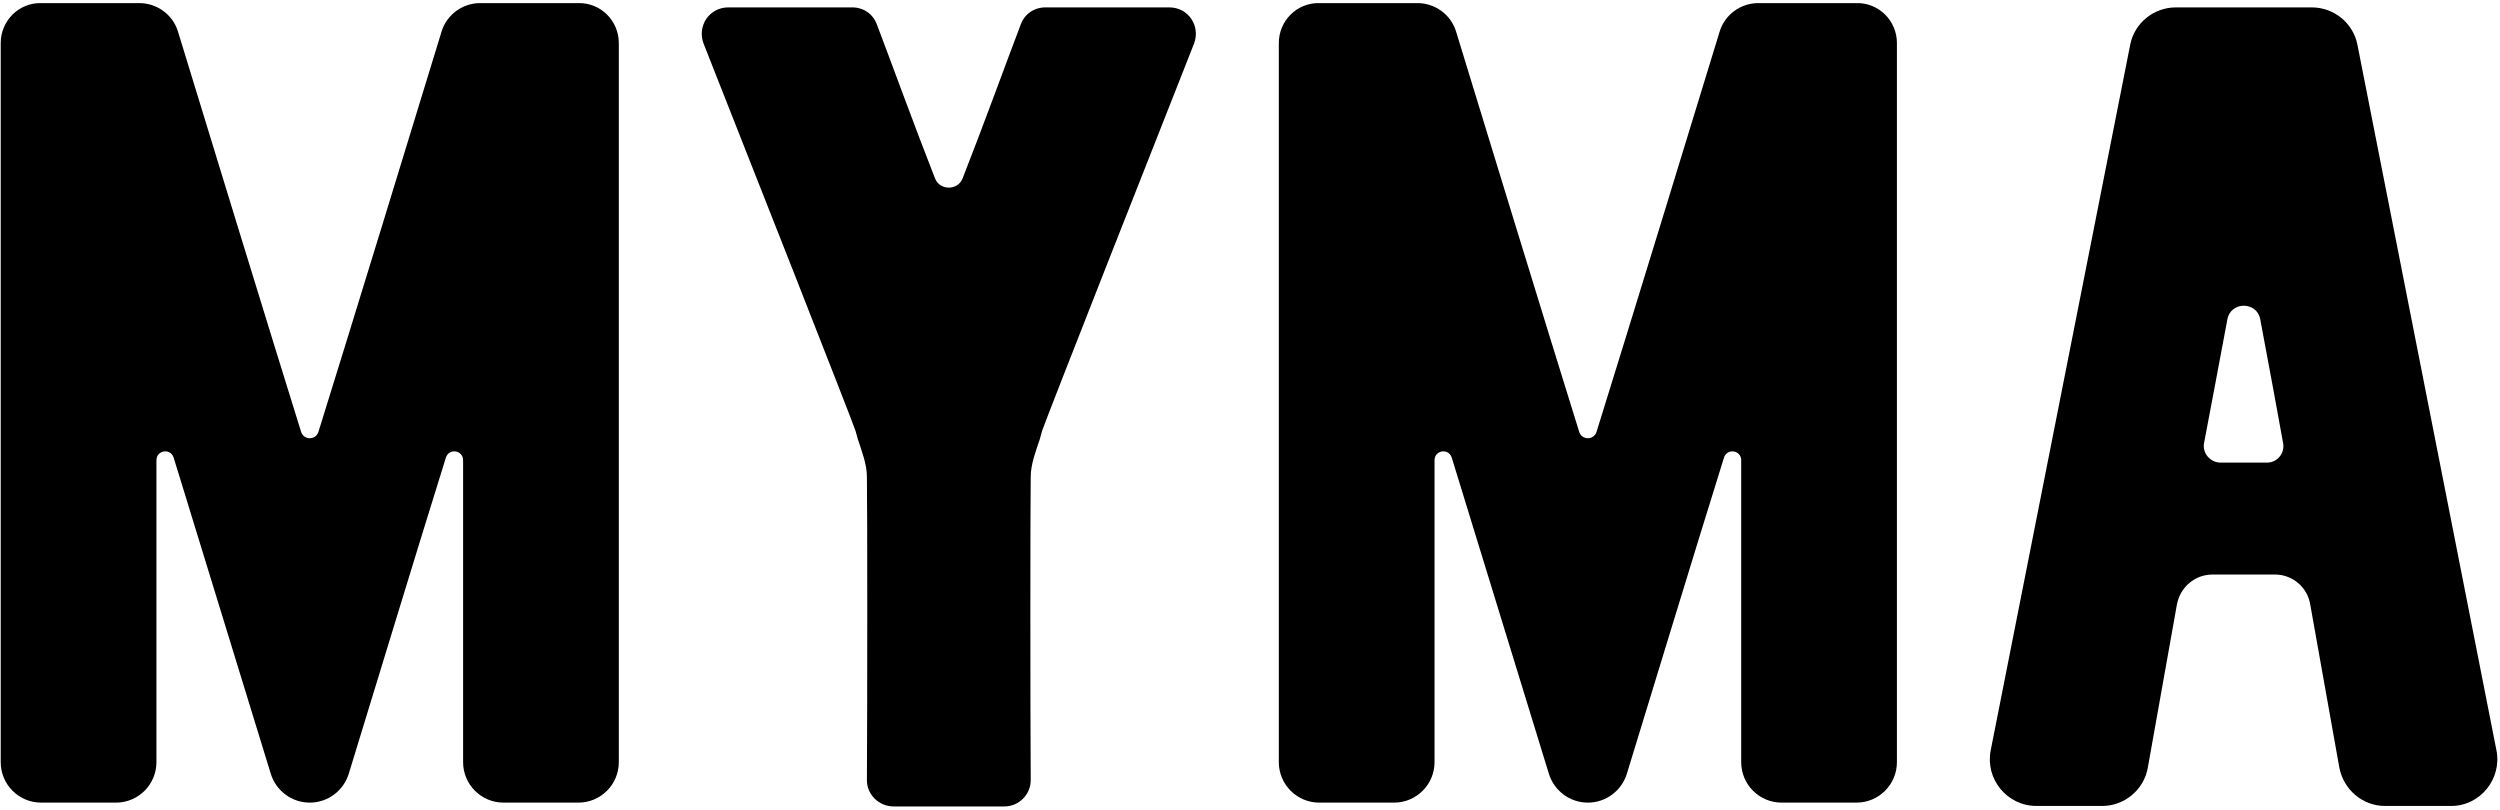 <svg width="525" height="170" viewBox="0 0 525 170" fill="none" xmlns="http://www.w3.org/2000/svg">
<path fill-rule="evenodd" clip-rule="evenodd" d="M495.051 9.351L524.251 157.551C525.451 163.551 520.851 169.251 514.751 169.251C510.151 169.251 505.051 169.251 500.851 169.251C496.151 169.251 492.151 165.851 491.251 161.151L485.151 126.951C484.551 123.251 481.351 120.651 477.751 120.651H464.651C460.951 120.651 457.851 123.251 457.151 126.951L451.051 161.151C450.251 165.851 446.152 169.251 441.452 169.251C437.252 169.251 432.151 169.251 427.651 169.251C421.451 169.251 416.851 163.551 418.051 157.551L447.351 9.351C448.251 4.851 452.252 1.551 456.952 1.551H485.452C490.152 1.551 494.151 4.851 495.051 9.351ZM466.351 97.151H476.051C478.251 97.151 479.852 95.151 479.452 93.051C478.452 87.451 476.551 77.151 474.651 67.051C473.951 63.251 468.451 63.251 467.751 67.051C465.851 77.051 463.951 87.451 462.851 93.051C462.451 95.151 464.151 97.151 466.351 97.151Z" fill="black"/>
<path d="M129.951 9.051V160.051C129.951 164.751 126.151 168.551 121.451 168.551H105.751C101.051 168.551 97.251 164.751 97.251 160.051C97.251 145.751 97.251 116.251 97.251 96.651C97.251 94.551 94.351 94.052 93.651 96.052C87.151 116.851 77.351 149.151 73.251 162.451C72.151 166.051 68.851 168.551 65.051 168.551C61.251 168.551 57.951 166.051 56.851 162.451C52.751 149.151 42.851 116.851 36.451 96.052C35.751 94.052 32.851 94.551 32.851 96.651C32.851 116.251 32.851 145.751 32.851 160.051C32.851 164.751 29.051 168.551 24.351 168.551H8.651C3.951 168.551 0.151 164.751 0.151 160.051V9.051C0.151 4.351 3.951 0.551 8.651 0.651H29.251C32.951 0.651 36.251 3.051 37.351 6.551C42.451 23.252 56.851 70.251 63.251 90.751C63.851 92.451 66.251 92.451 66.851 90.751C73.251 70.251 87.651 23.252 92.751 6.551C93.851 3.051 97.151 0.651 100.851 0.651H121.451C126.151 0.551 129.951 4.351 129.951 9.051Z" fill="black"/>
<path d="M398.352 9.051V160.051C398.352 164.751 394.552 168.551 389.852 168.551H374.152C369.452 168.551 365.652 164.751 365.652 160.051C365.652 145.751 365.652 116.251 365.652 96.651C365.652 94.551 362.752 94.052 362.052 96.052C355.552 116.851 345.752 149.151 341.652 162.451C340.552 166.051 337.252 168.551 333.452 168.551C329.652 168.551 326.352 166.051 325.252 162.451C321.152 149.151 311.252 116.851 304.852 96.052C304.152 94.052 301.252 94.551 301.252 96.651C301.252 116.251 301.252 145.751 301.252 160.051C301.252 164.751 297.452 168.551 292.752 168.551H277.052C272.352 168.551 268.552 164.751 268.552 160.051V9.051C268.552 4.351 272.352 0.551 277.052 0.651H297.652C301.352 0.651 304.652 3.051 305.752 6.551C310.852 23.252 325.252 70.251 331.652 90.751C332.252 92.451 334.652 92.451 335.252 90.751C341.652 70.251 356.052 23.252 361.152 6.551C362.252 3.051 365.552 0.651 369.252 0.651H389.852C394.552 0.551 398.352 4.351 398.352 9.051Z" fill="black"/>
<path d="M245.551 1.551C249.551 1.551 252.151 5.451 250.751 9.151C242.451 30.151 219.751 87.751 218.851 90.451L218.351 92.251C217.451 94.951 216.451 97.551 216.451 100.151C216.351 106.151 216.351 148.451 216.451 163.851C216.451 166.851 213.951 169.351 210.951 169.351H199.251C195.151 169.351 190.851 169.351 187.651 169.351C184.551 169.351 182.051 166.851 182.051 163.851C182.151 148.451 182.151 106.151 182.051 100.151C182.051 97.551 181.051 94.951 180.151 92.251L179.651 90.451C178.751 87.751 156.051 30.151 147.751 9.151C146.351 5.451 148.951 1.551 152.951 1.551H178.951C181.351 1.551 183.351 2.951 184.151 5.151C186.751 11.951 192.251 27.051 196.351 37.451C197.351 40.051 201.151 40.051 202.151 37.451C206.251 27.051 211.751 11.951 214.351 5.151C215.151 2.951 217.151 1.551 219.551 1.551H245.551Z" fill="black"/>
</svg>
